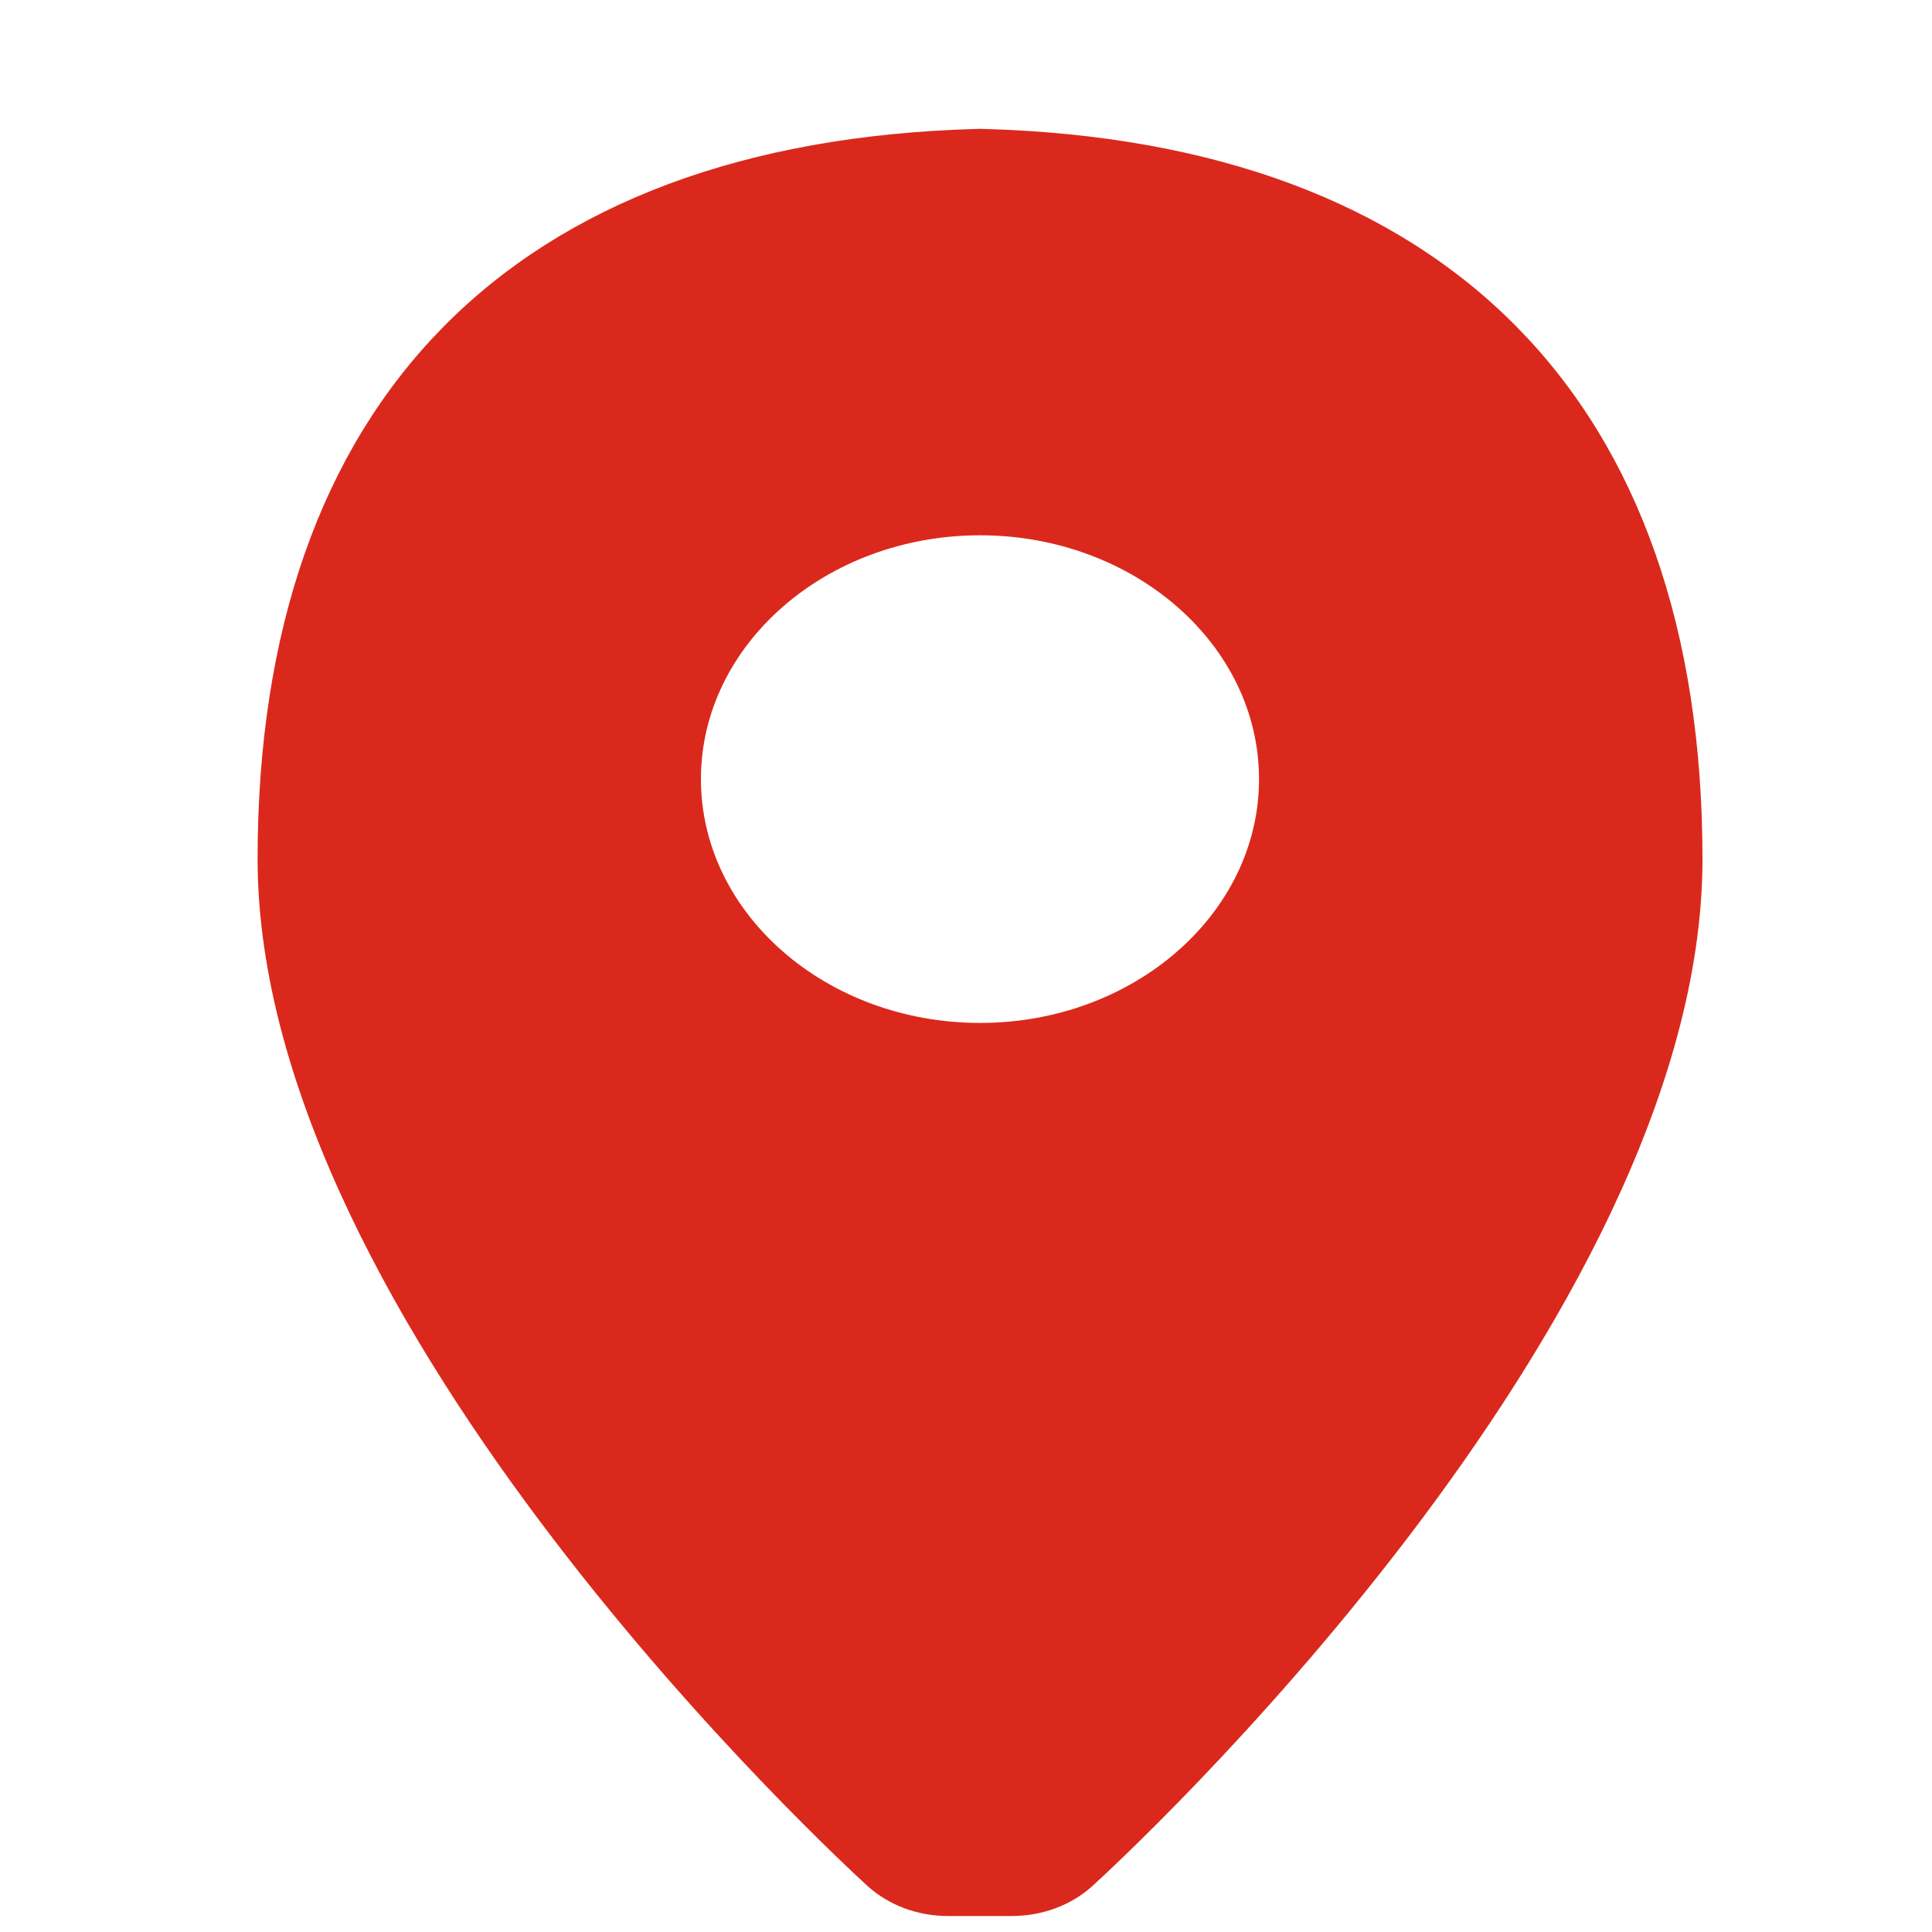 <?xml version="1.0" encoding="UTF-8"?>
<svg width="15px" height="15px" viewBox="0 0 15 15" version="1.1" xmlns="http://www.w3.org/2000/svg" xmlns:xlink="http://www.w3.org/1999/xlink">
    <title>全国招商会-定位</title>
    <g id="页面-1" stroke="none" stroke-width="1" fill="none" fill-rule="evenodd">
        <g id="加盟申请" transform="translate(-374, -594)">
            <g id="编组-6" transform="translate(360, 578)">
                <g id="编组-8" transform="translate(14, 16)">
                    <rect id="矩形" fill-opacity="0" fill="#D8D8D8" x="0" y="0" width="15" height="15"></rect>
                    <path d="M7.636,1.001 C7.618,1 7.599,1 7.582,1.001 C3.983,1.1 2,3.113 2,6.669 C2,10.291 6.544,14.469 6.737,14.644 C6.901,14.793 7.126,14.876 7.361,14.876 L7.855,14.876 C8.09,14.876 8.316,14.793 8.48,14.644 C8.674,14.469 13.218,10.291 13.218,6.669 C13.218,3.113 11.235,1.1 7.636,1.001 L7.636,1.001 Z M7.609,4.156 C8.803,4.156 9.775,5.005 9.775,6.049 C9.775,7.093 8.803,7.942 7.609,7.942 C6.415,7.942 5.442,7.093 5.442,6.049 C5.442,5.005 6.415,4.156 7.609,4.156 L7.609,4.156 Z" id="形状" fill="#DA291C" fill-rule="nonzero"></path>
                </g>
            </g>
        </g>
    </g>
</svg>
